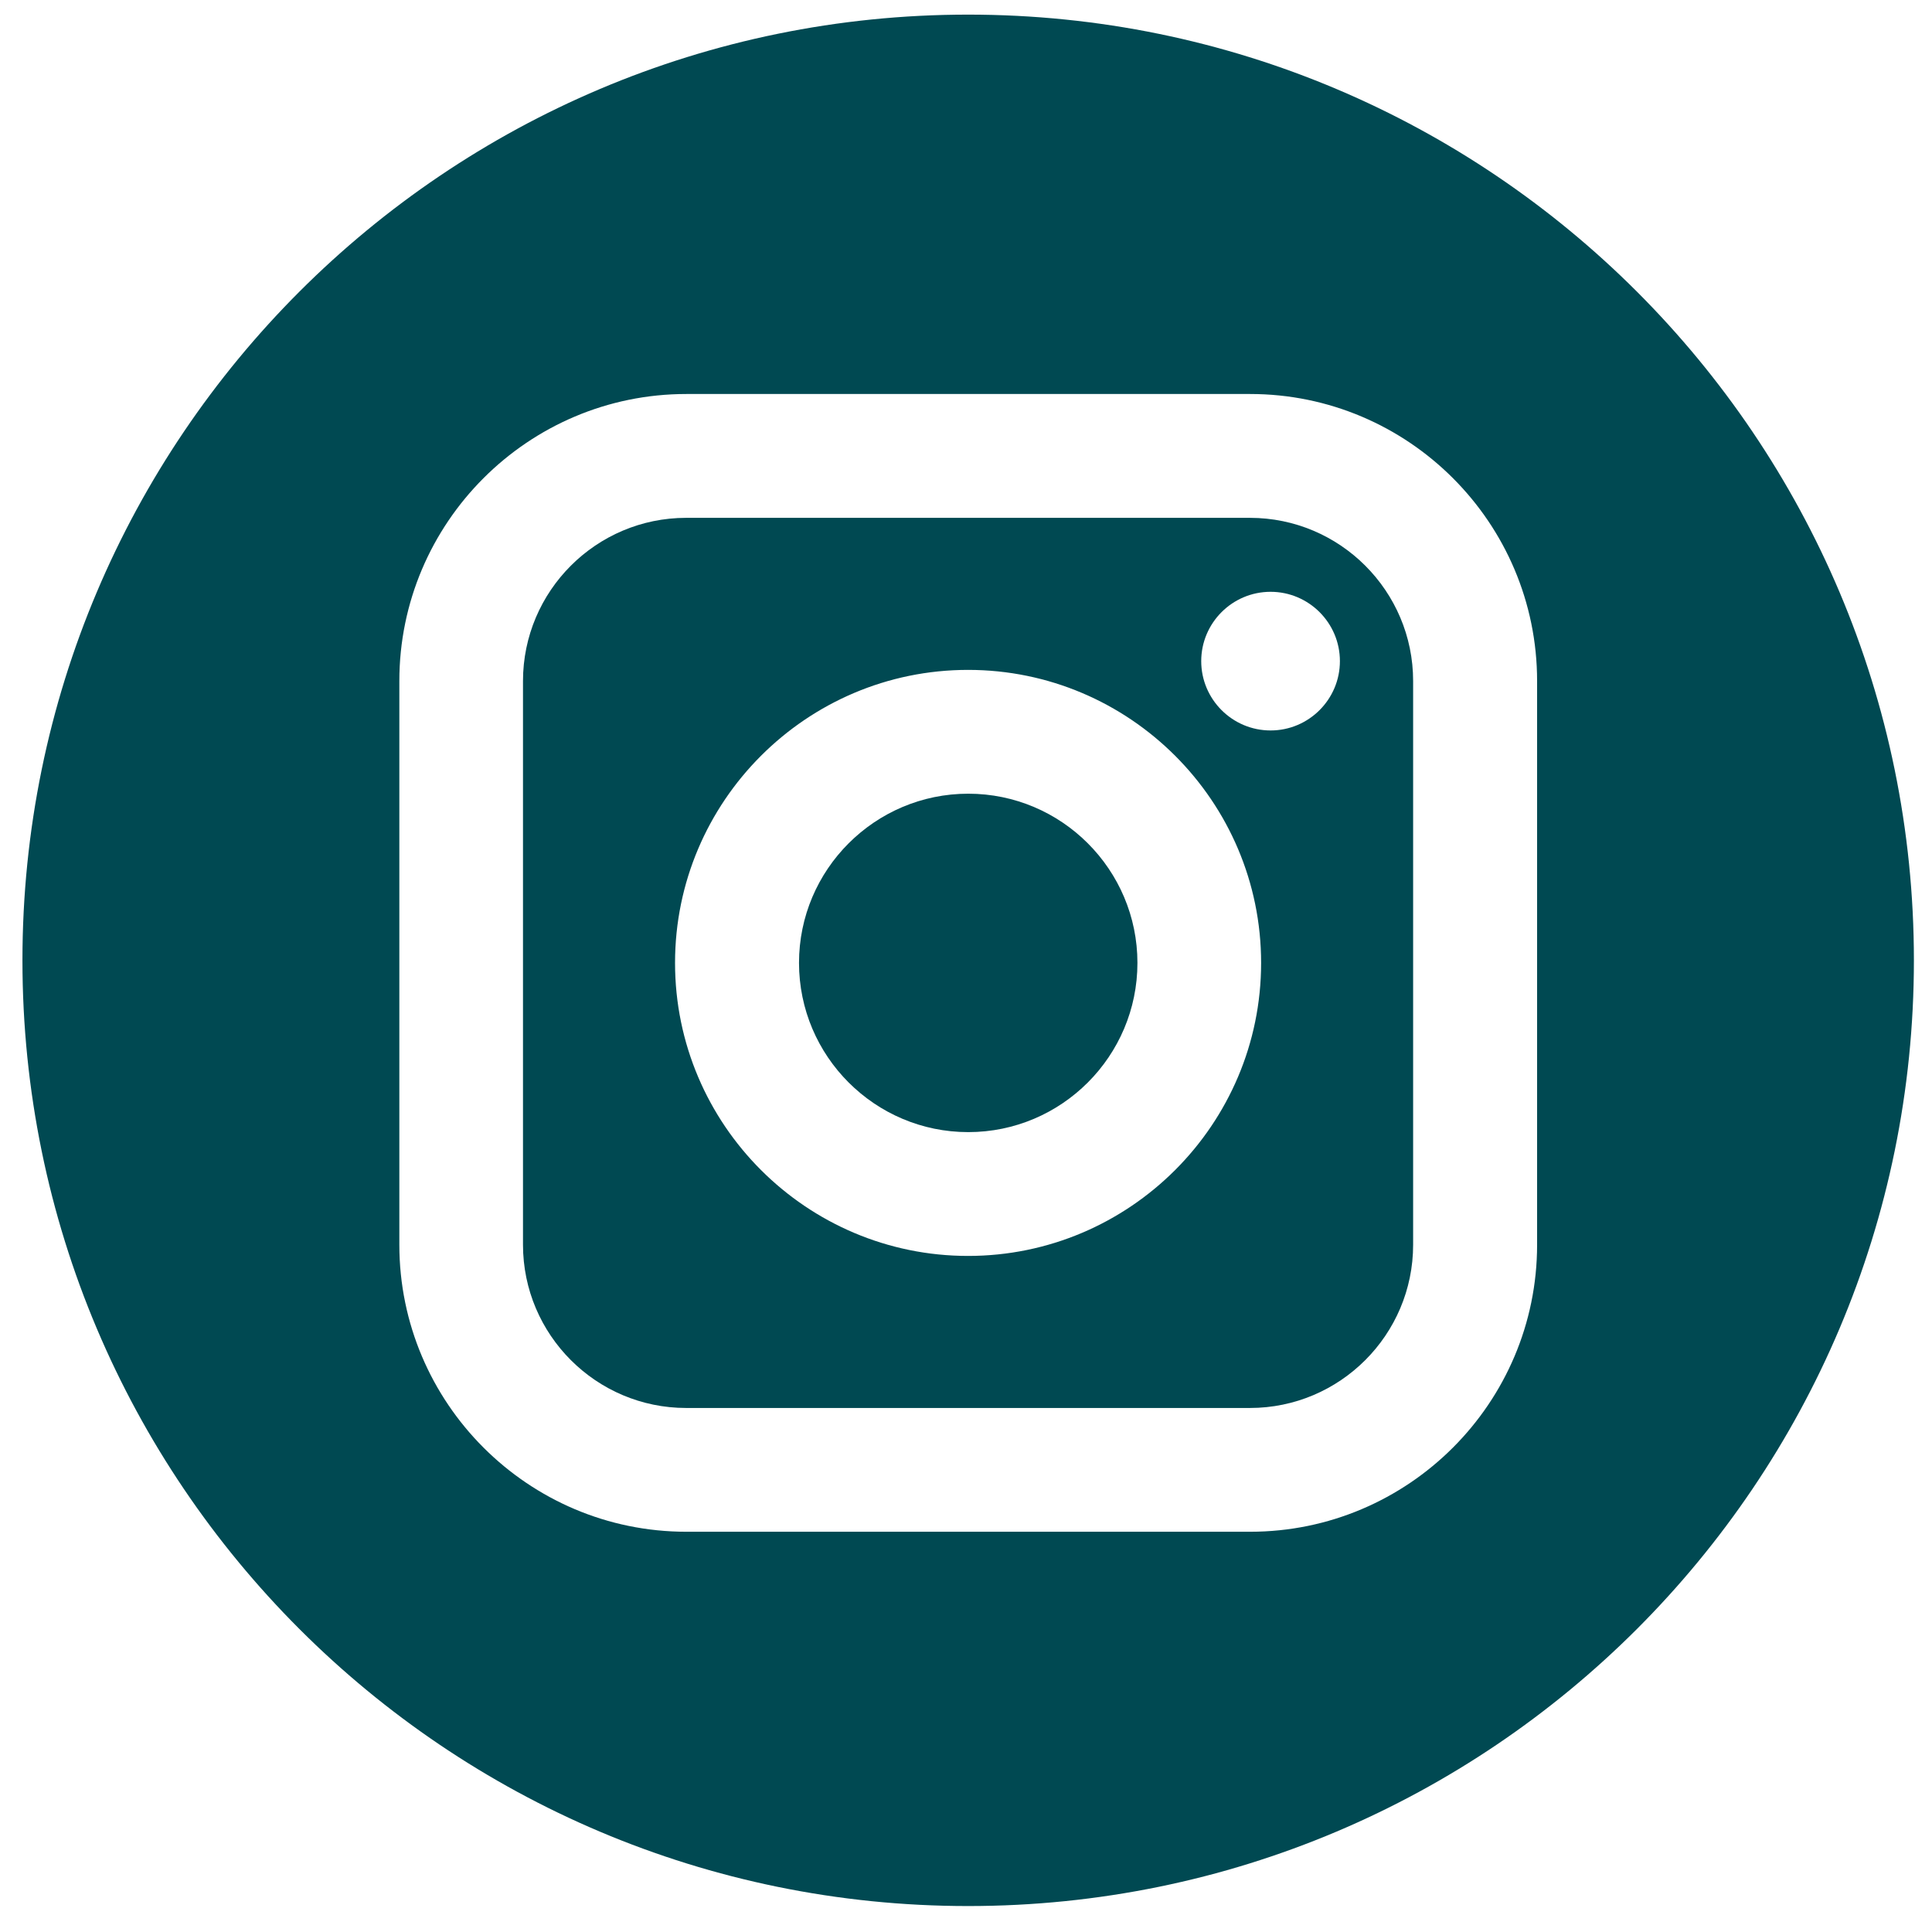 <svg width="60" height="60" viewBox="0 0 60 60" fill="none" xmlns="http://www.w3.org/2000/svg">
<path fill-rule="evenodd" clip-rule="evenodd" d="M38.817 16.082H21.31C18.516 16.082 16.242 18.355 16.242 21.15V38.657C16.242 41.452 18.516 43.726 21.31 43.726H38.817C41.612 43.726 43.886 41.452 43.886 38.657V21.15C43.886 18.355 41.612 16.082 38.817 16.082ZM30.064 39.004C25.047 39.004 20.964 34.922 20.964 29.904C20.964 24.886 25.047 20.804 30.064 20.804C35.083 20.804 39.165 24.886 39.165 29.904C39.165 34.921 35.082 39.004 30.064 39.004ZM37.305 20.532C37.305 21.719 38.271 22.685 39.459 22.685C40.646 22.685 41.612 21.719 41.612 20.532C41.612 19.345 40.646 18.379 39.459 18.379C38.271 18.379 37.305 19.345 37.305 20.532Z" fill="#004952"/>
<path d="M30.07 24.649C27.173 24.649 24.814 27.006 24.814 29.903C24.814 32.801 27.173 35.159 30.07 35.159C32.967 35.159 35.324 32.801 35.324 29.903C35.324 27.007 32.967 24.649 30.07 24.649Z" fill="#004952"/>
<path fill-rule="evenodd" clip-rule="evenodd" d="M0.697 29.824C0.697 13.604 13.847 0.454 30.067 0.454C46.288 0.454 59.438 13.604 59.438 29.824C59.438 46.044 46.288 59.194 30.067 59.194C13.847 59.194 0.697 46.044 0.697 29.824ZM38.823 47.57C43.738 47.57 47.736 43.572 47.736 38.657V21.15C47.736 16.235 43.738 12.236 38.823 12.236H21.316C16.401 12.236 12.402 16.235 12.402 21.15V38.657C12.402 43.572 16.401 47.57 21.316 47.57H38.823Z" fill="#004952"/>
</svg>

